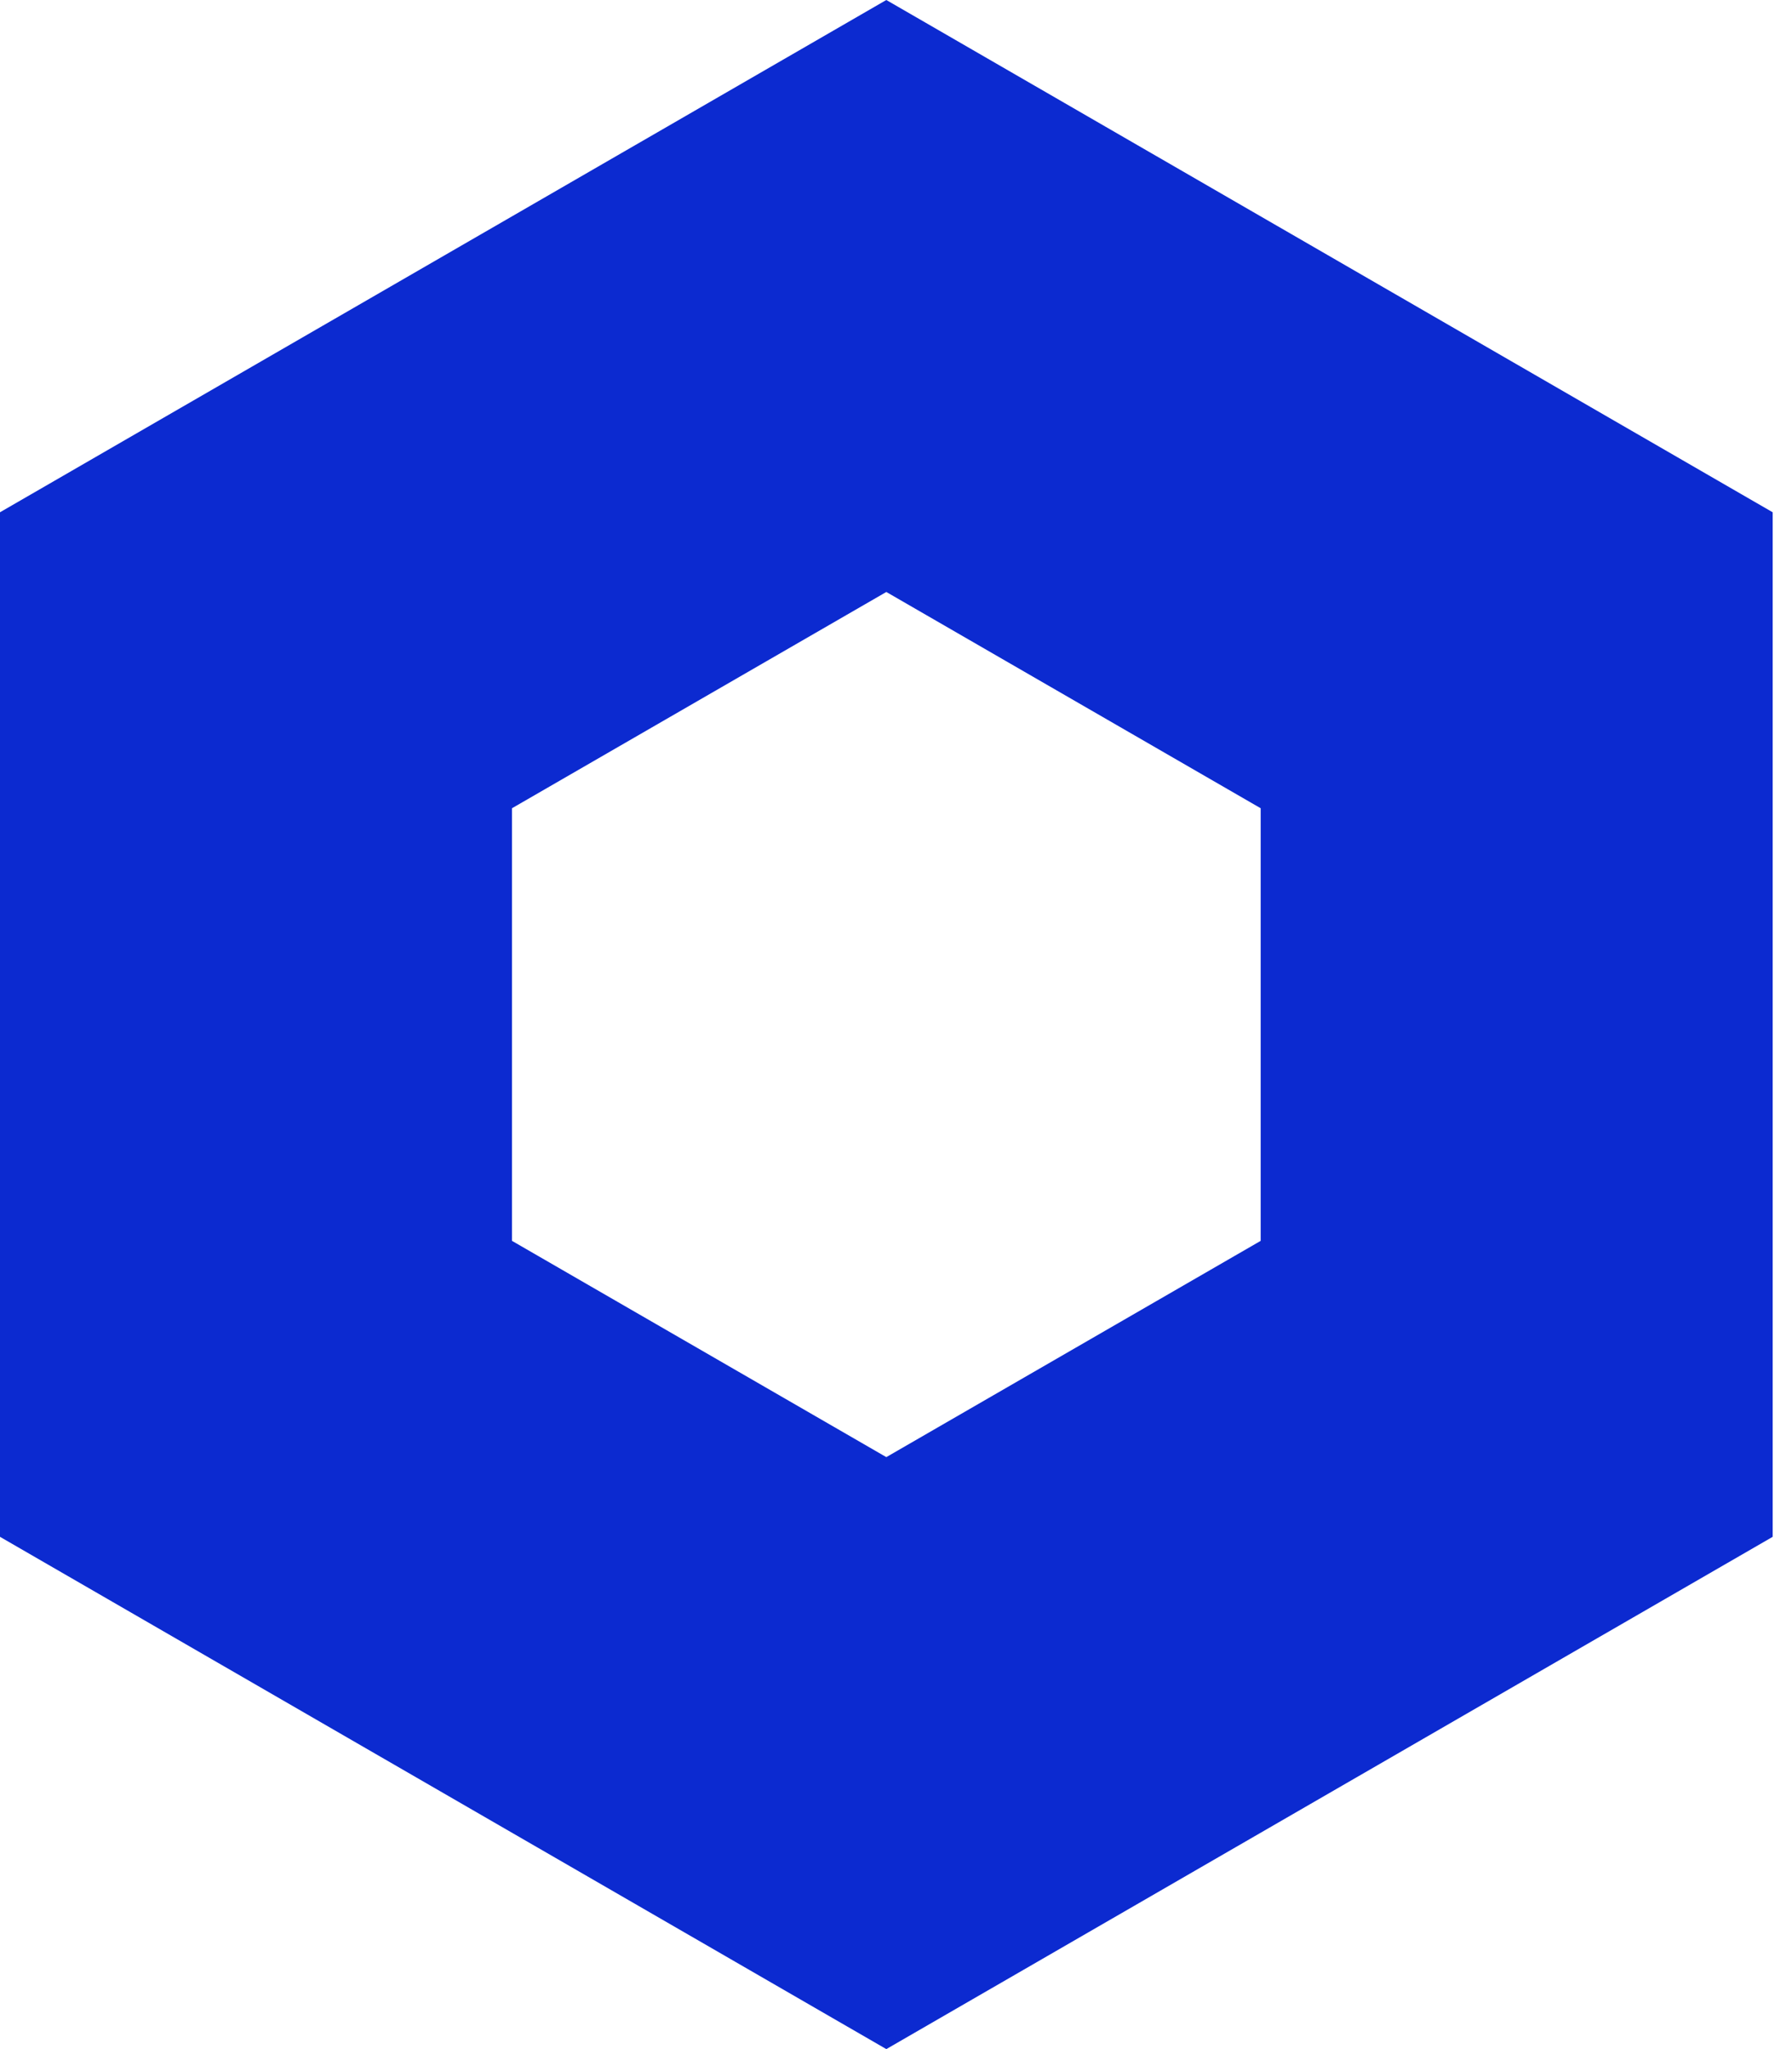 <?xml version="1.0" encoding="UTF-8"?> <svg xmlns="http://www.w3.org/2000/svg" width="42" height="48" viewBox="0 0 42 48" fill="none"><path d="M20.773 13.867L29.547 18.933V29.067L20.773 34.133L12 29.067V18.933L20.773 13.867ZM20.773 0L0 12V36L20.773 48L41.547 36V12L20.773 0Z" fill="#0C2AD0"></path></svg> 